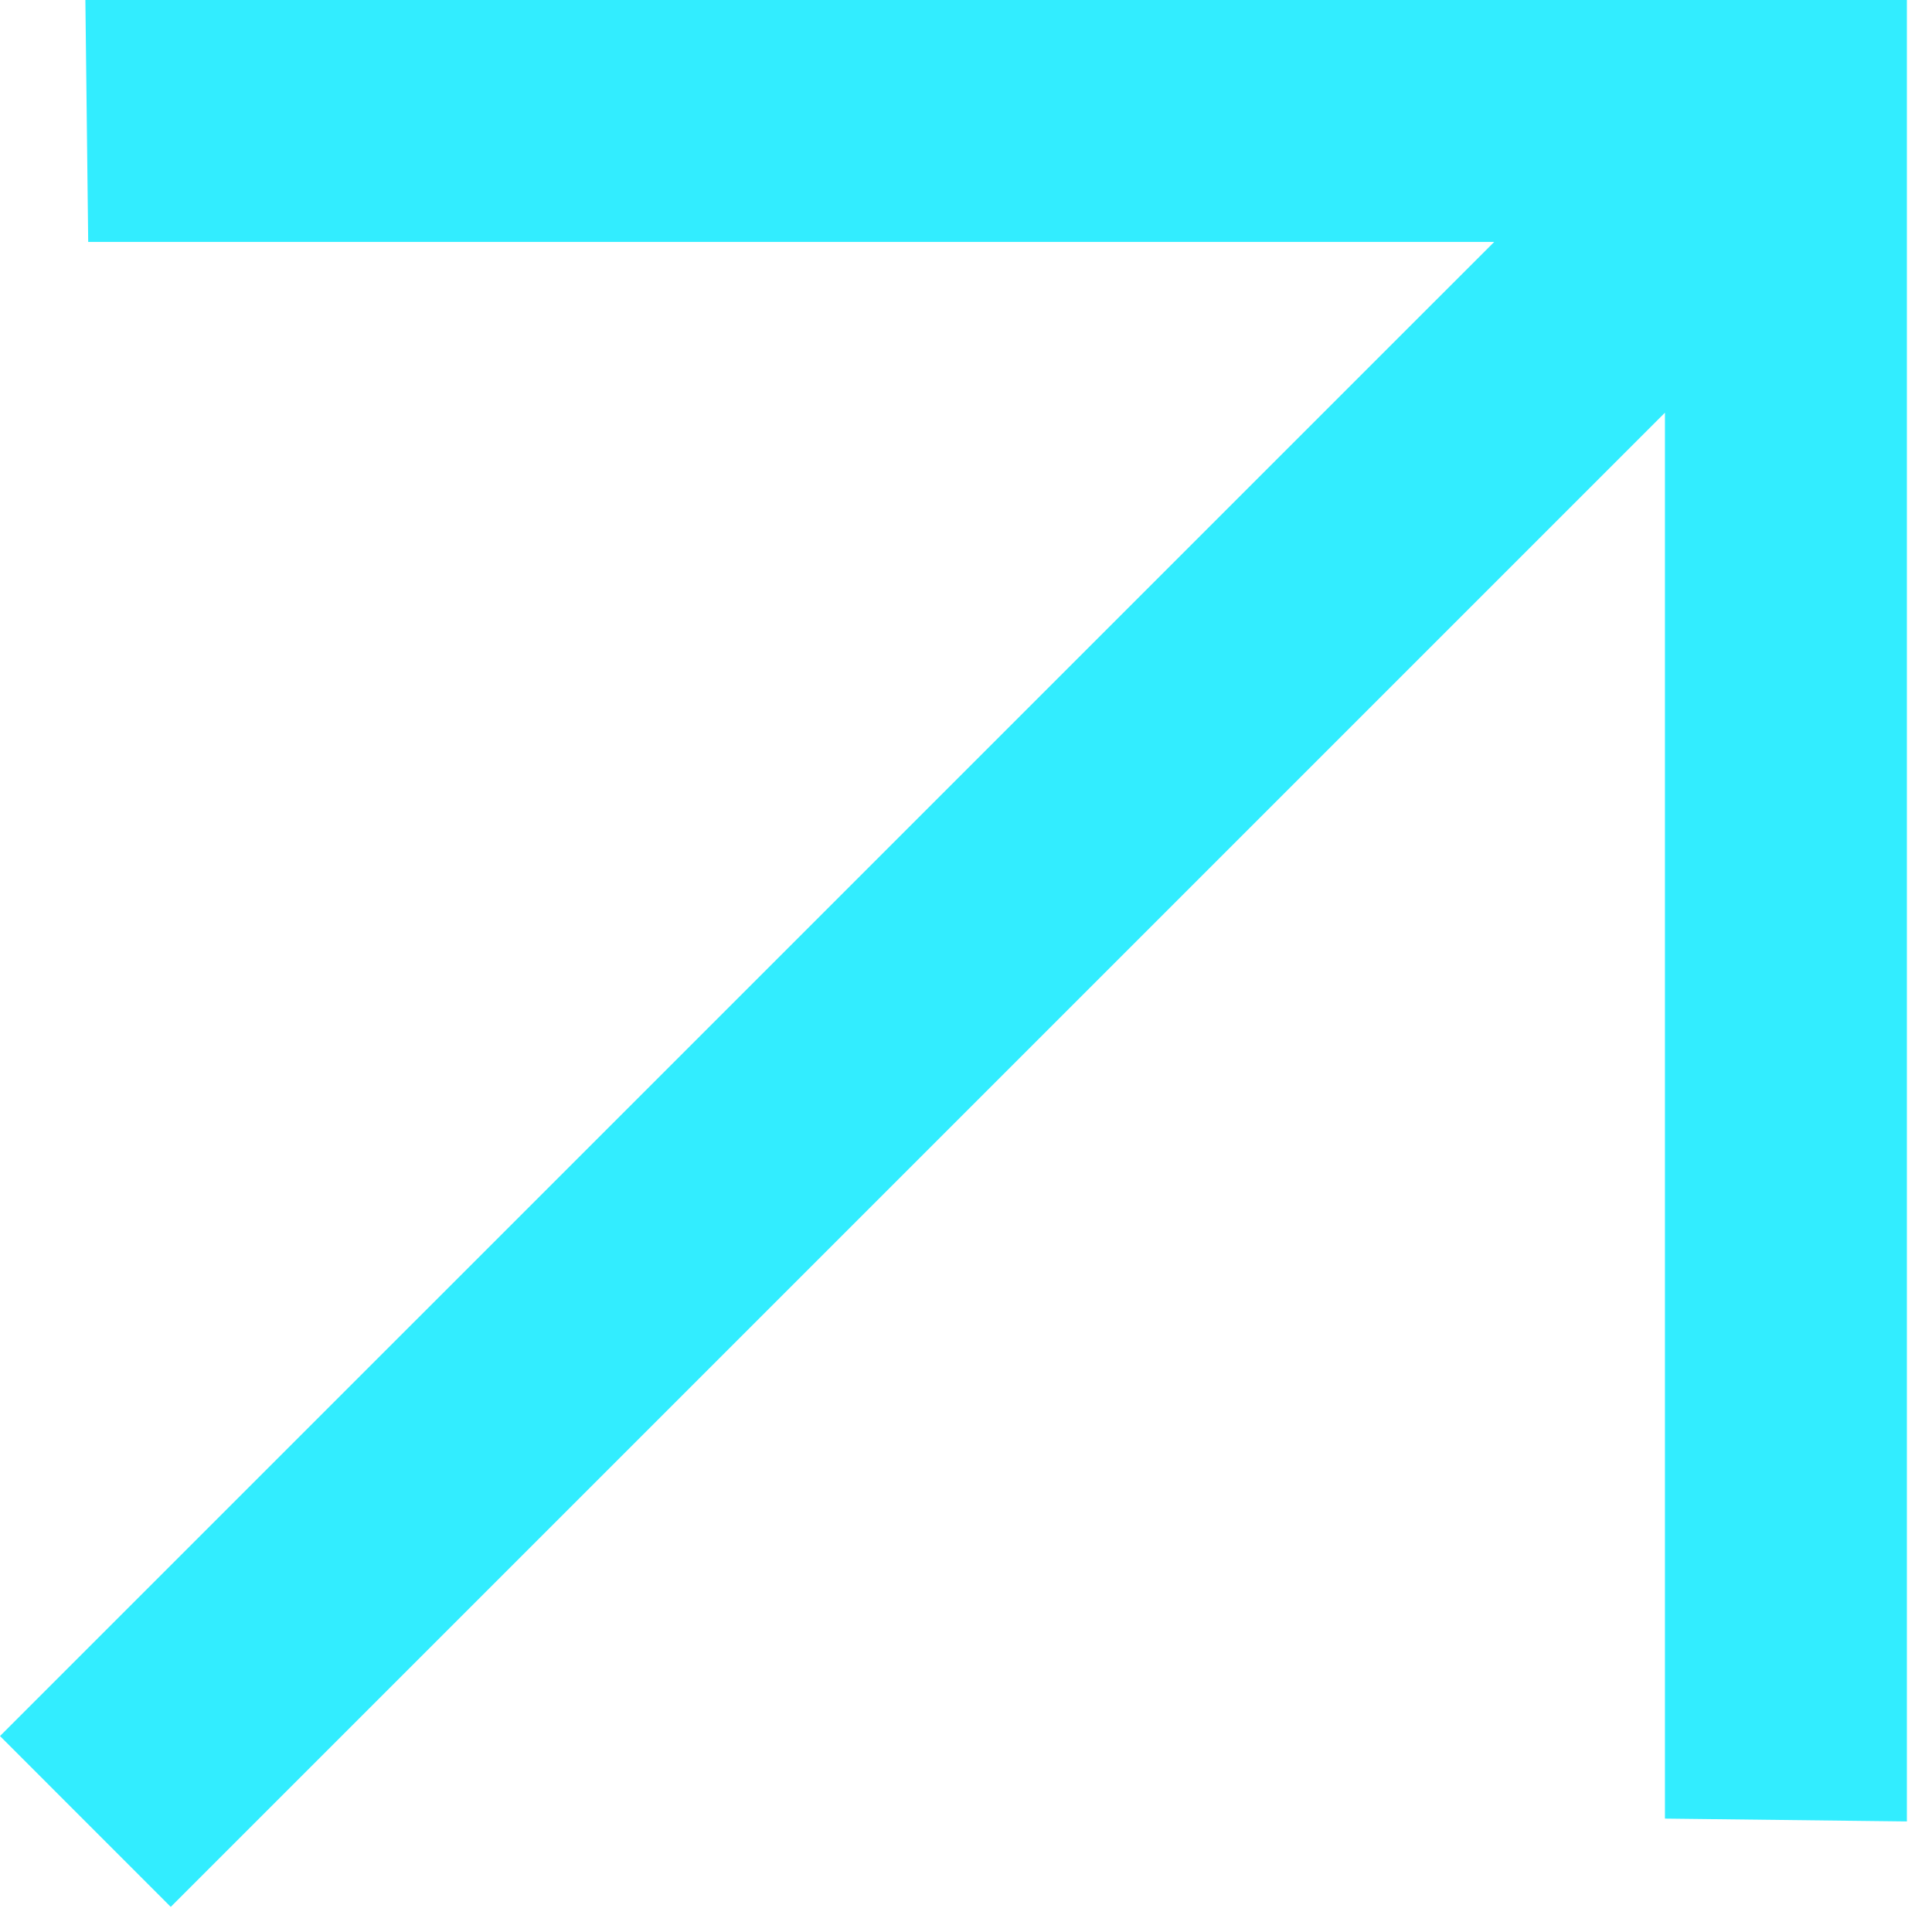 <svg width="26" height="26" viewBox="0 0 26 26" fill="none" xmlns="http://www.w3.org/2000/svg">
<path d="M25.662 24.512L22.406 24.474V5.554L2.298 25.662L0 23.363L20.108 3.256H1.187L1.149 0H25.662V24.512Z" fill="#32EDFF"/>
</svg>